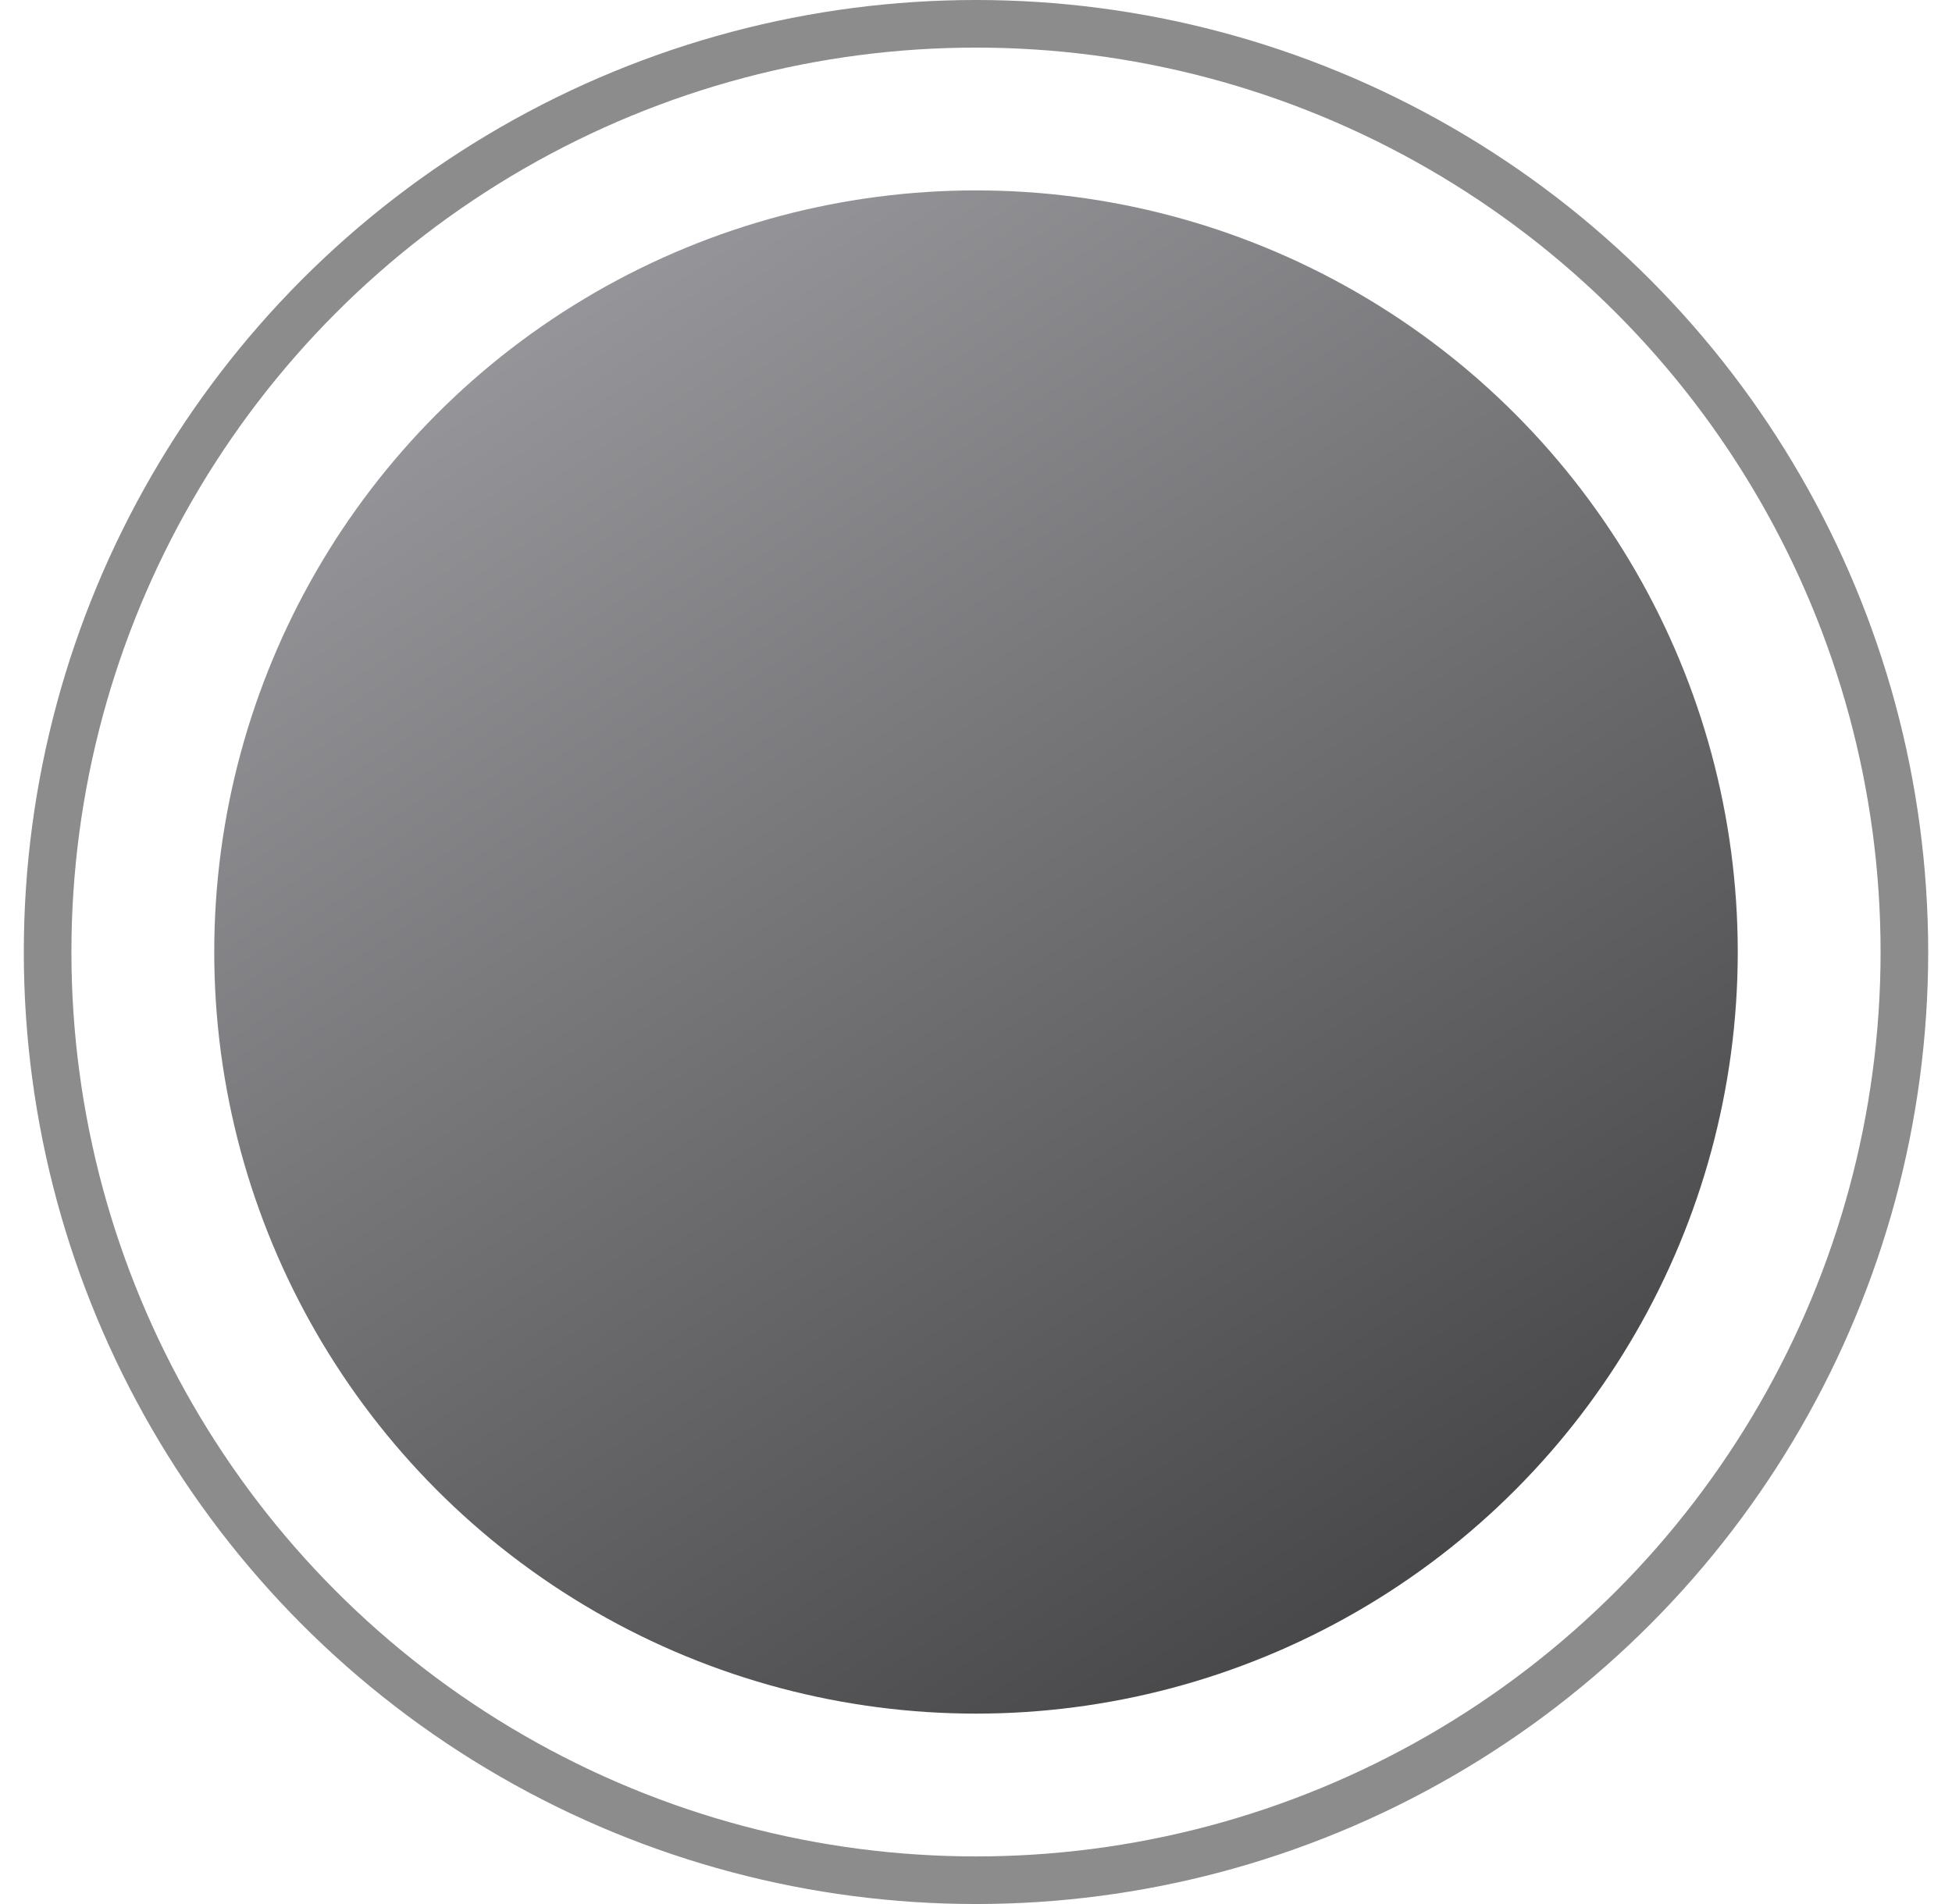 <svg width="41" height="40" viewBox="0 0 41 40" fill="none" xmlns="http://www.w3.org/2000/svg"><circle cx="20.5" cy="20" r="19.5" stroke="#8C8C8C"/><circle cx="20.5" cy="20" r="16" fill="url(#paint0_linear_1238_1193)"/><defs><linearGradient id="paint0_linear_1238_1193" x1="30.5" y1="34" x2="11.195" y2="4.19" gradientUnits="userSpaceOnUse"><stop stop-color="#454547"/><stop offset="1" stop-color="#9B9B9F"/></linearGradient></defs></svg>